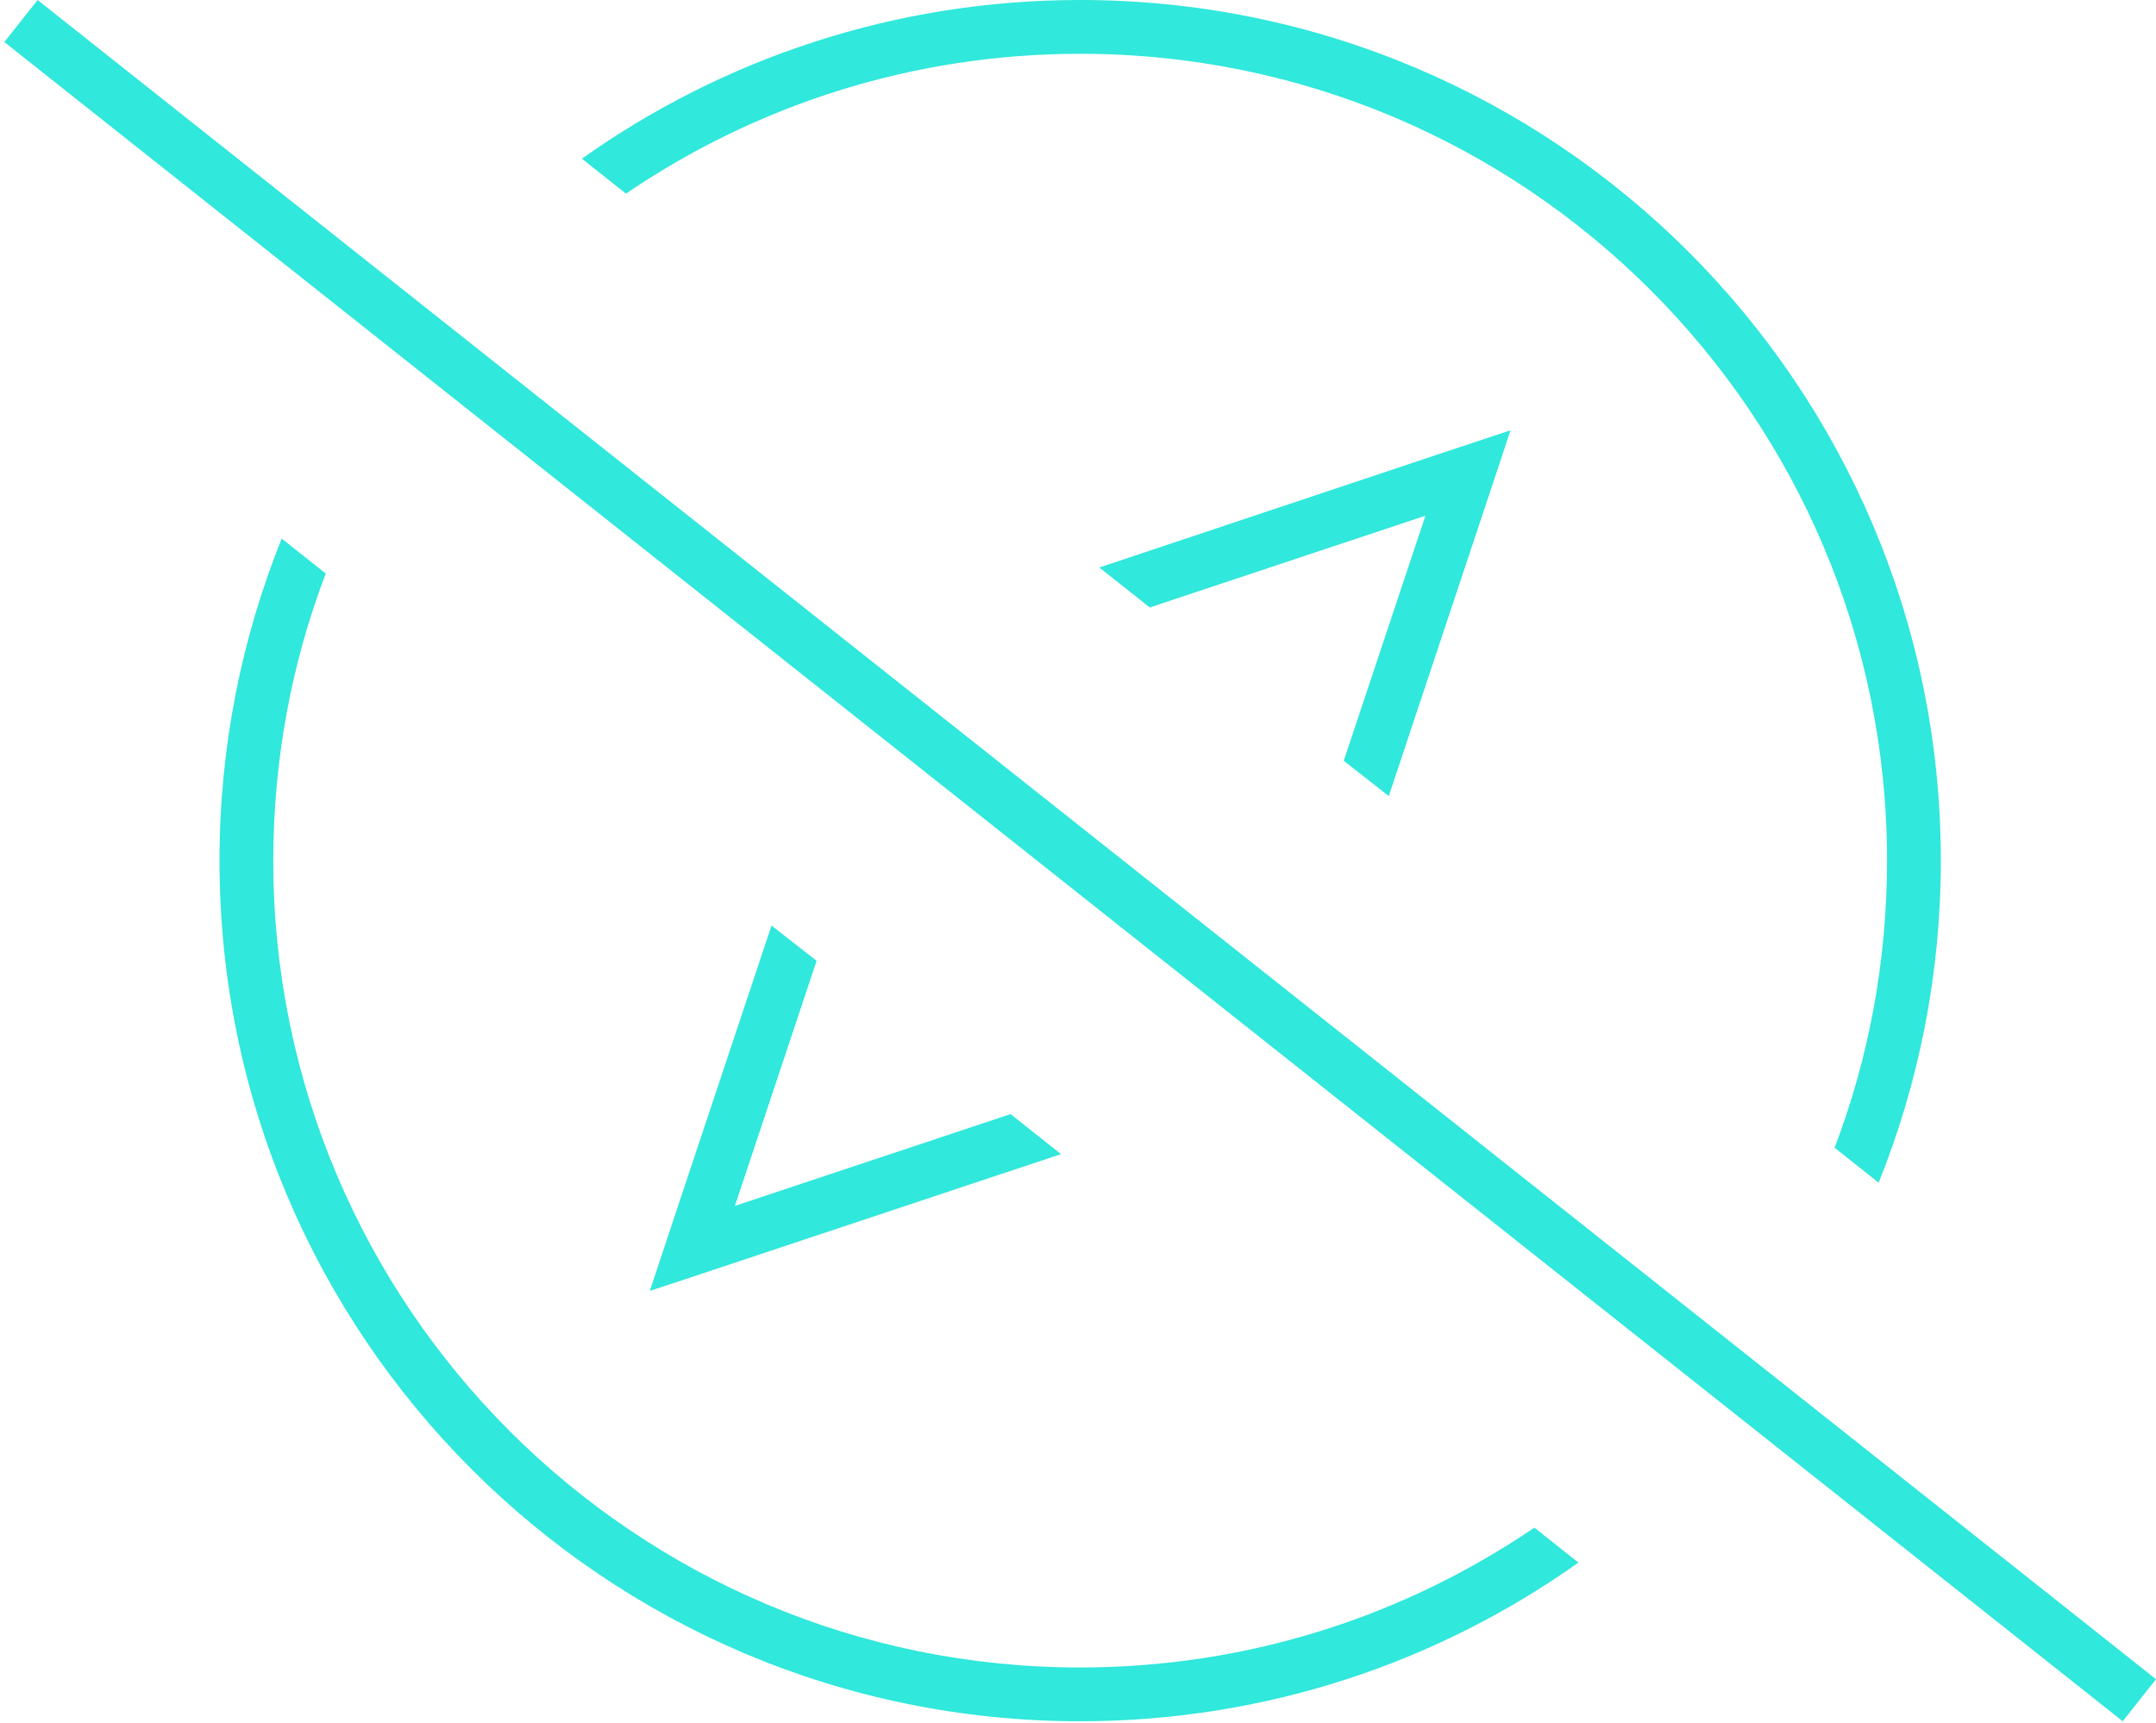 <?xml version="1.0" encoding="UTF-8"?> <svg xmlns="http://www.w3.org/2000/svg" width="249" height="199" viewBox="0 0 249 199" fill="none"><g clip-path="url(#clip0_855_4497)"><path d="M177.207 176.435C162.258 186.608 144.203 192.588 124.75 192.588C73.303 192.588 31.562 150.847 31.562 99.4C31.562 87.713 33.698 76.53 37.62 66.241L32.533 62.203C27.913 73.696 25.35 86.237 25.35 99.4C25.35 154.303 69.847 198.8 124.75 198.8C146.183 198.8 166.063 192.005 182.293 180.473L177.207 176.435ZM124.75 0C103.317 0 83.437 6.795 67.207 18.327L72.293 22.365C87.242 12.192 105.297 6.213 124.75 6.213C176.197 6.213 217.938 47.953 217.938 99.4C217.938 111.087 215.802 122.27 211.88 132.559L216.967 136.597C221.587 125.104 224.15 112.563 224.15 99.4C224.15 44.497 179.653 0 124.75 0ZM77.496 141.723L75.05 149.1L82.427 146.654L122.537 133.297L116.713 128.676L84.874 139.276L94.309 110.971L89.106 106.894L77.496 141.723ZM126.963 65.542L132.787 70.162L164.626 59.562L155.191 87.868L160.394 91.945L172.004 57.077L174.45 49.7L167.073 52.146L126.963 65.542ZM6.79 1.941L4.344 0L0.5 4.854L2.946 6.795L242.71 196.859L245.156 198.8L249 193.946L246.554 192.005L6.79 1.941Z" fill="#30E8DB"></path></g><defs><clipPath id="clip0_855_4497"><rect width="248.5" height="198.8" fill="white" transform="translate(0.5)"></rect></clipPath></defs></svg> 